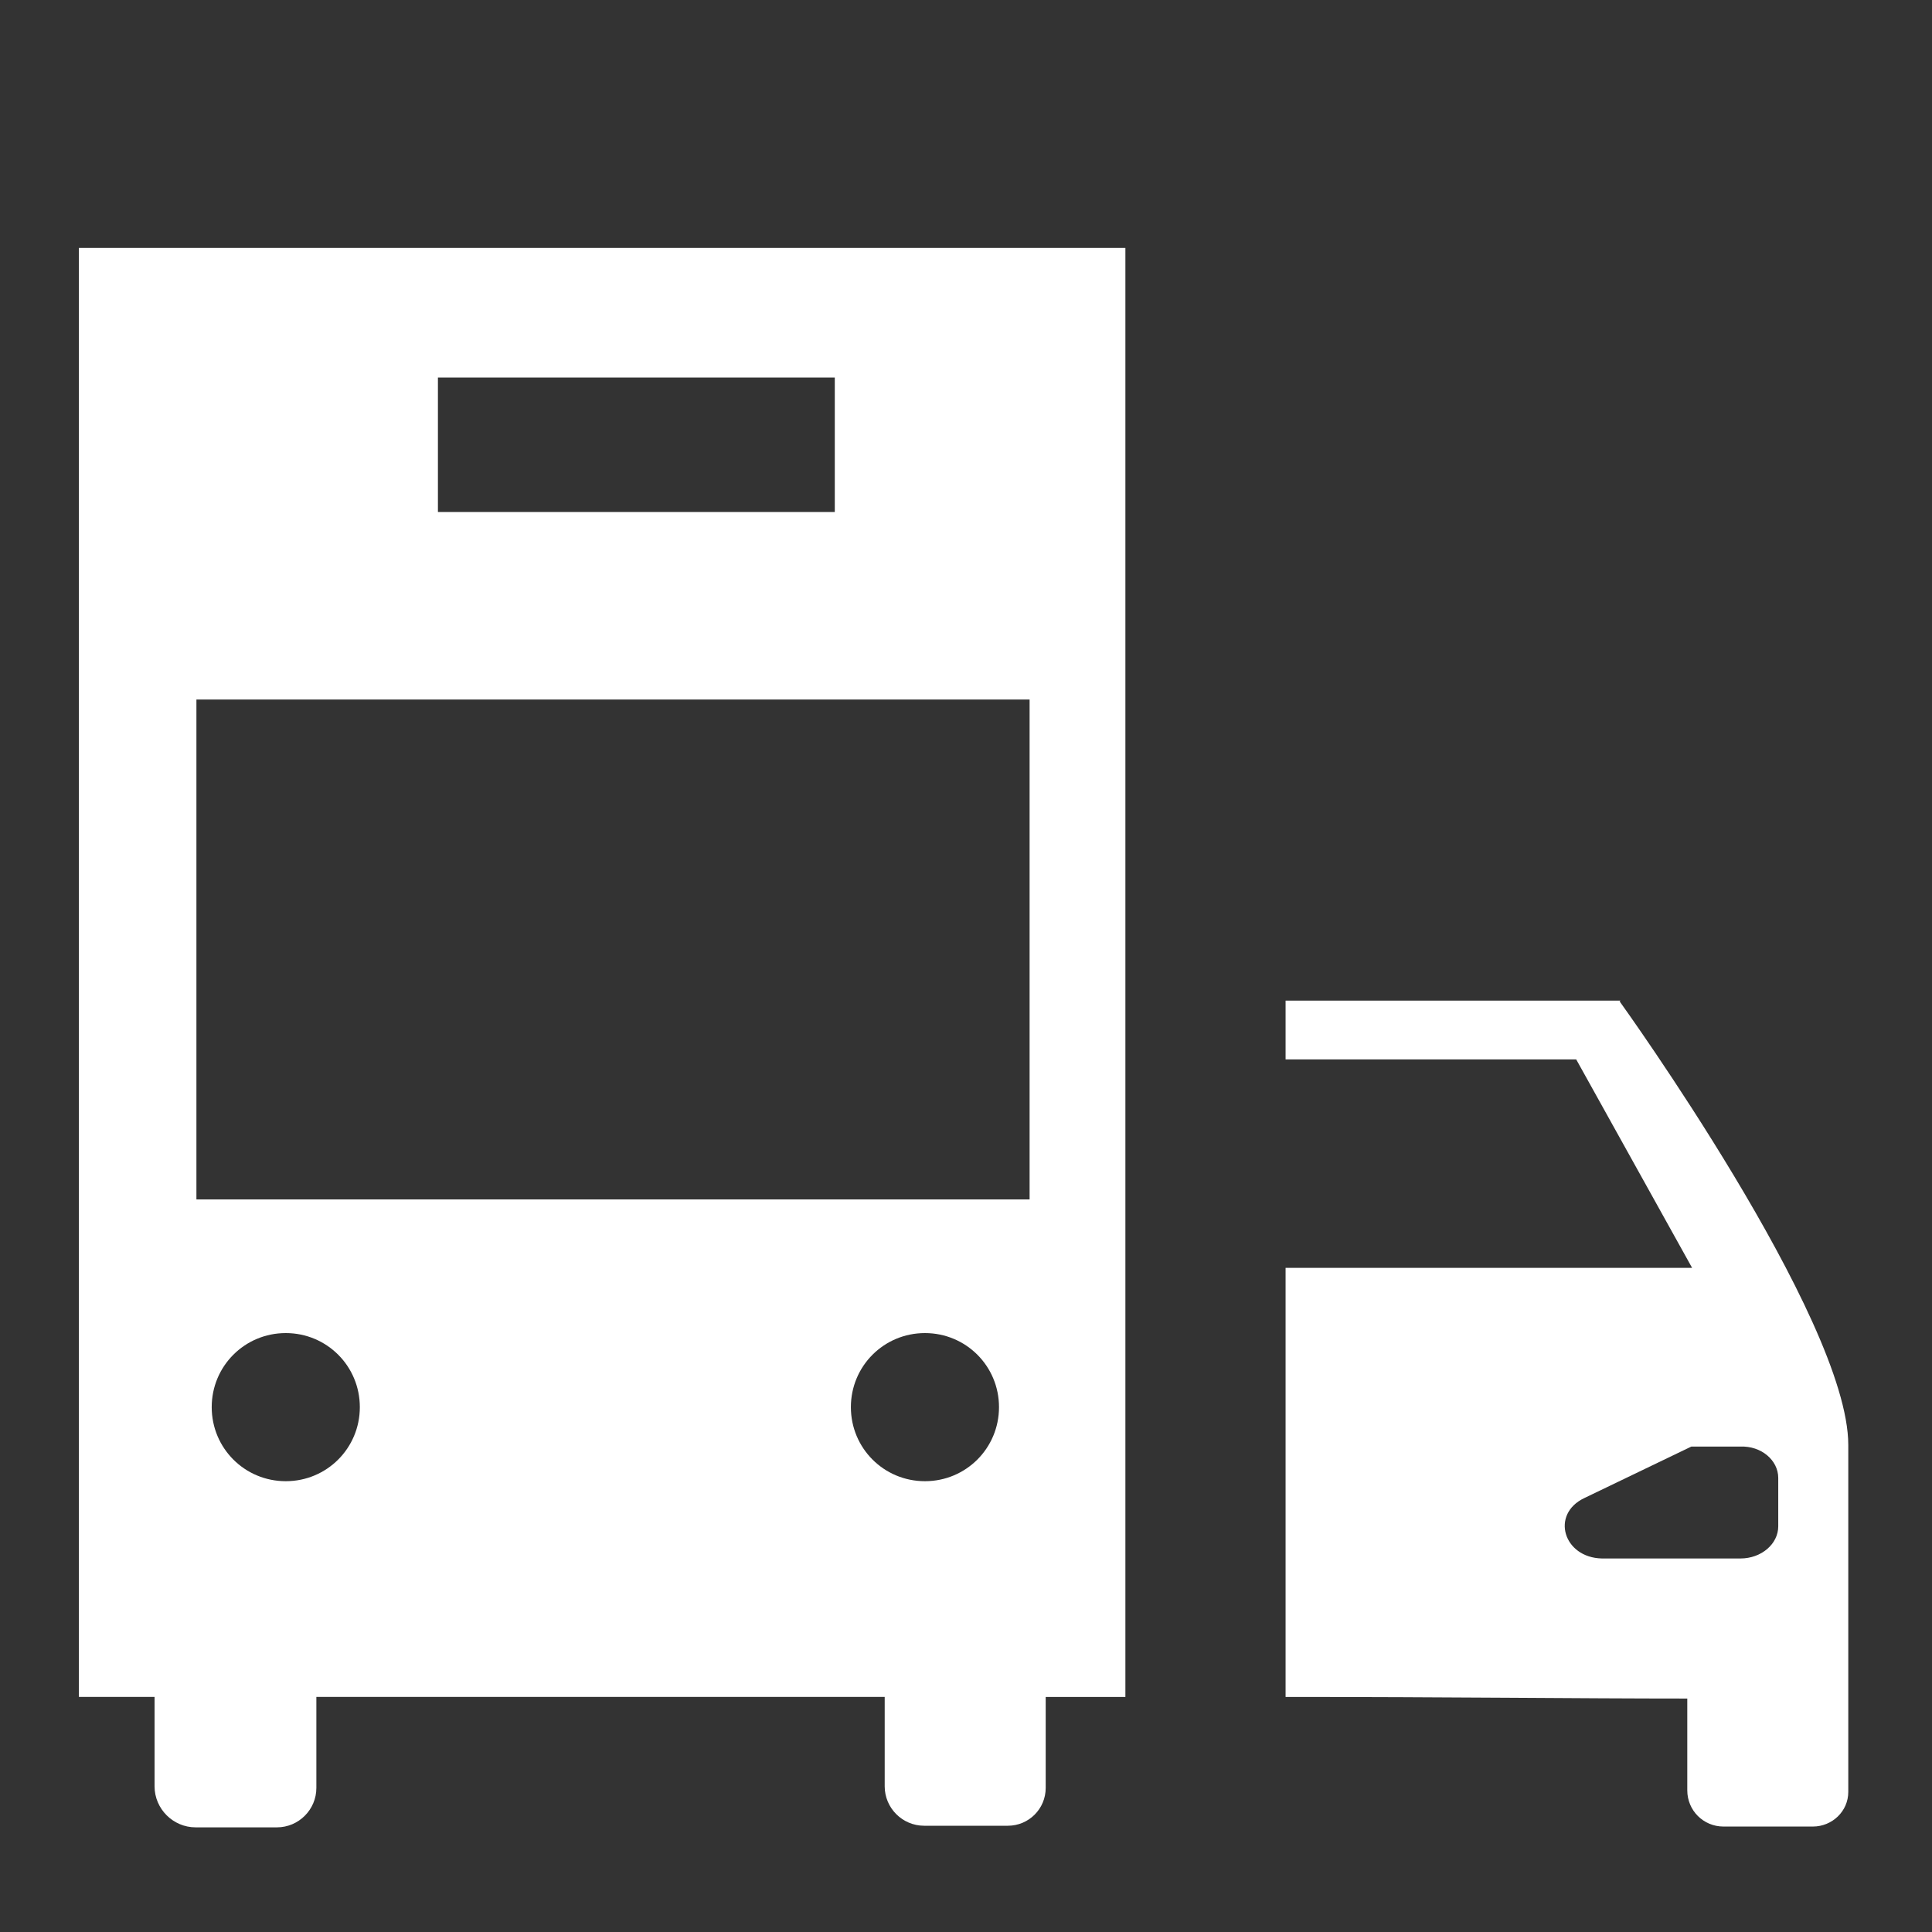<svg id="Ebene_2" data-name="Ebene 2" xmlns="http://www.w3.org/2000/svg" viewBox="0 0 24 24">
  <rect x="0" y="0" width="24" height="24" fill="#333333" stroke="none"/>
  <defs>
    <style>
      .cls-1 {
        fill: #fff;
        fill-rule: evenodd;
      }
    </style>
  </defs>
  <path class="cls-1" d="m.98,21.08h.94v1.11c0,.28.23.51.51.51h1.01c.27,0,.49-.22.49-.49v-1.13h7.06v1.11c0,.27.22.49.49.49h1.04c.26,0,.47-.21.47-.47v-1.13h.99V3.08H.98v18Zm2.57-2.68c-.51,0-.92-.41-.92-.92s.41-.92.92-.92.92.41.92.92-.41.92-.92.92Zm7.94,0c-.51,0-.92-.41-.92-.92s.41-.92.92-.92.92.41.92.92-.41.92-.92.92ZM5.44,4.69h4.93v1.67h-4.93v-1.67Zm-3,4h10.35v6.21H2.44v-6.21Z"/>
  <path class="cls-1" d="m20.13,12.43h-4.16v.73h3.61l1.44,2.59h-5.05v5.33c2.02,0,3.63.02,4.99.02v1.14c0,.25.2.45.45.45h1.11c.24,0,.44-.19.44-.43v-4.31c0-1.57-2.84-5.51-2.84-5.51Zm1.96,6.53c0,.22-.21.4-.47.4h-1.72c-.48-.01-.64-.55-.22-.75l1.33-.64h.61c.26-.01.47.17.47.39v.6Z"/>
</svg>